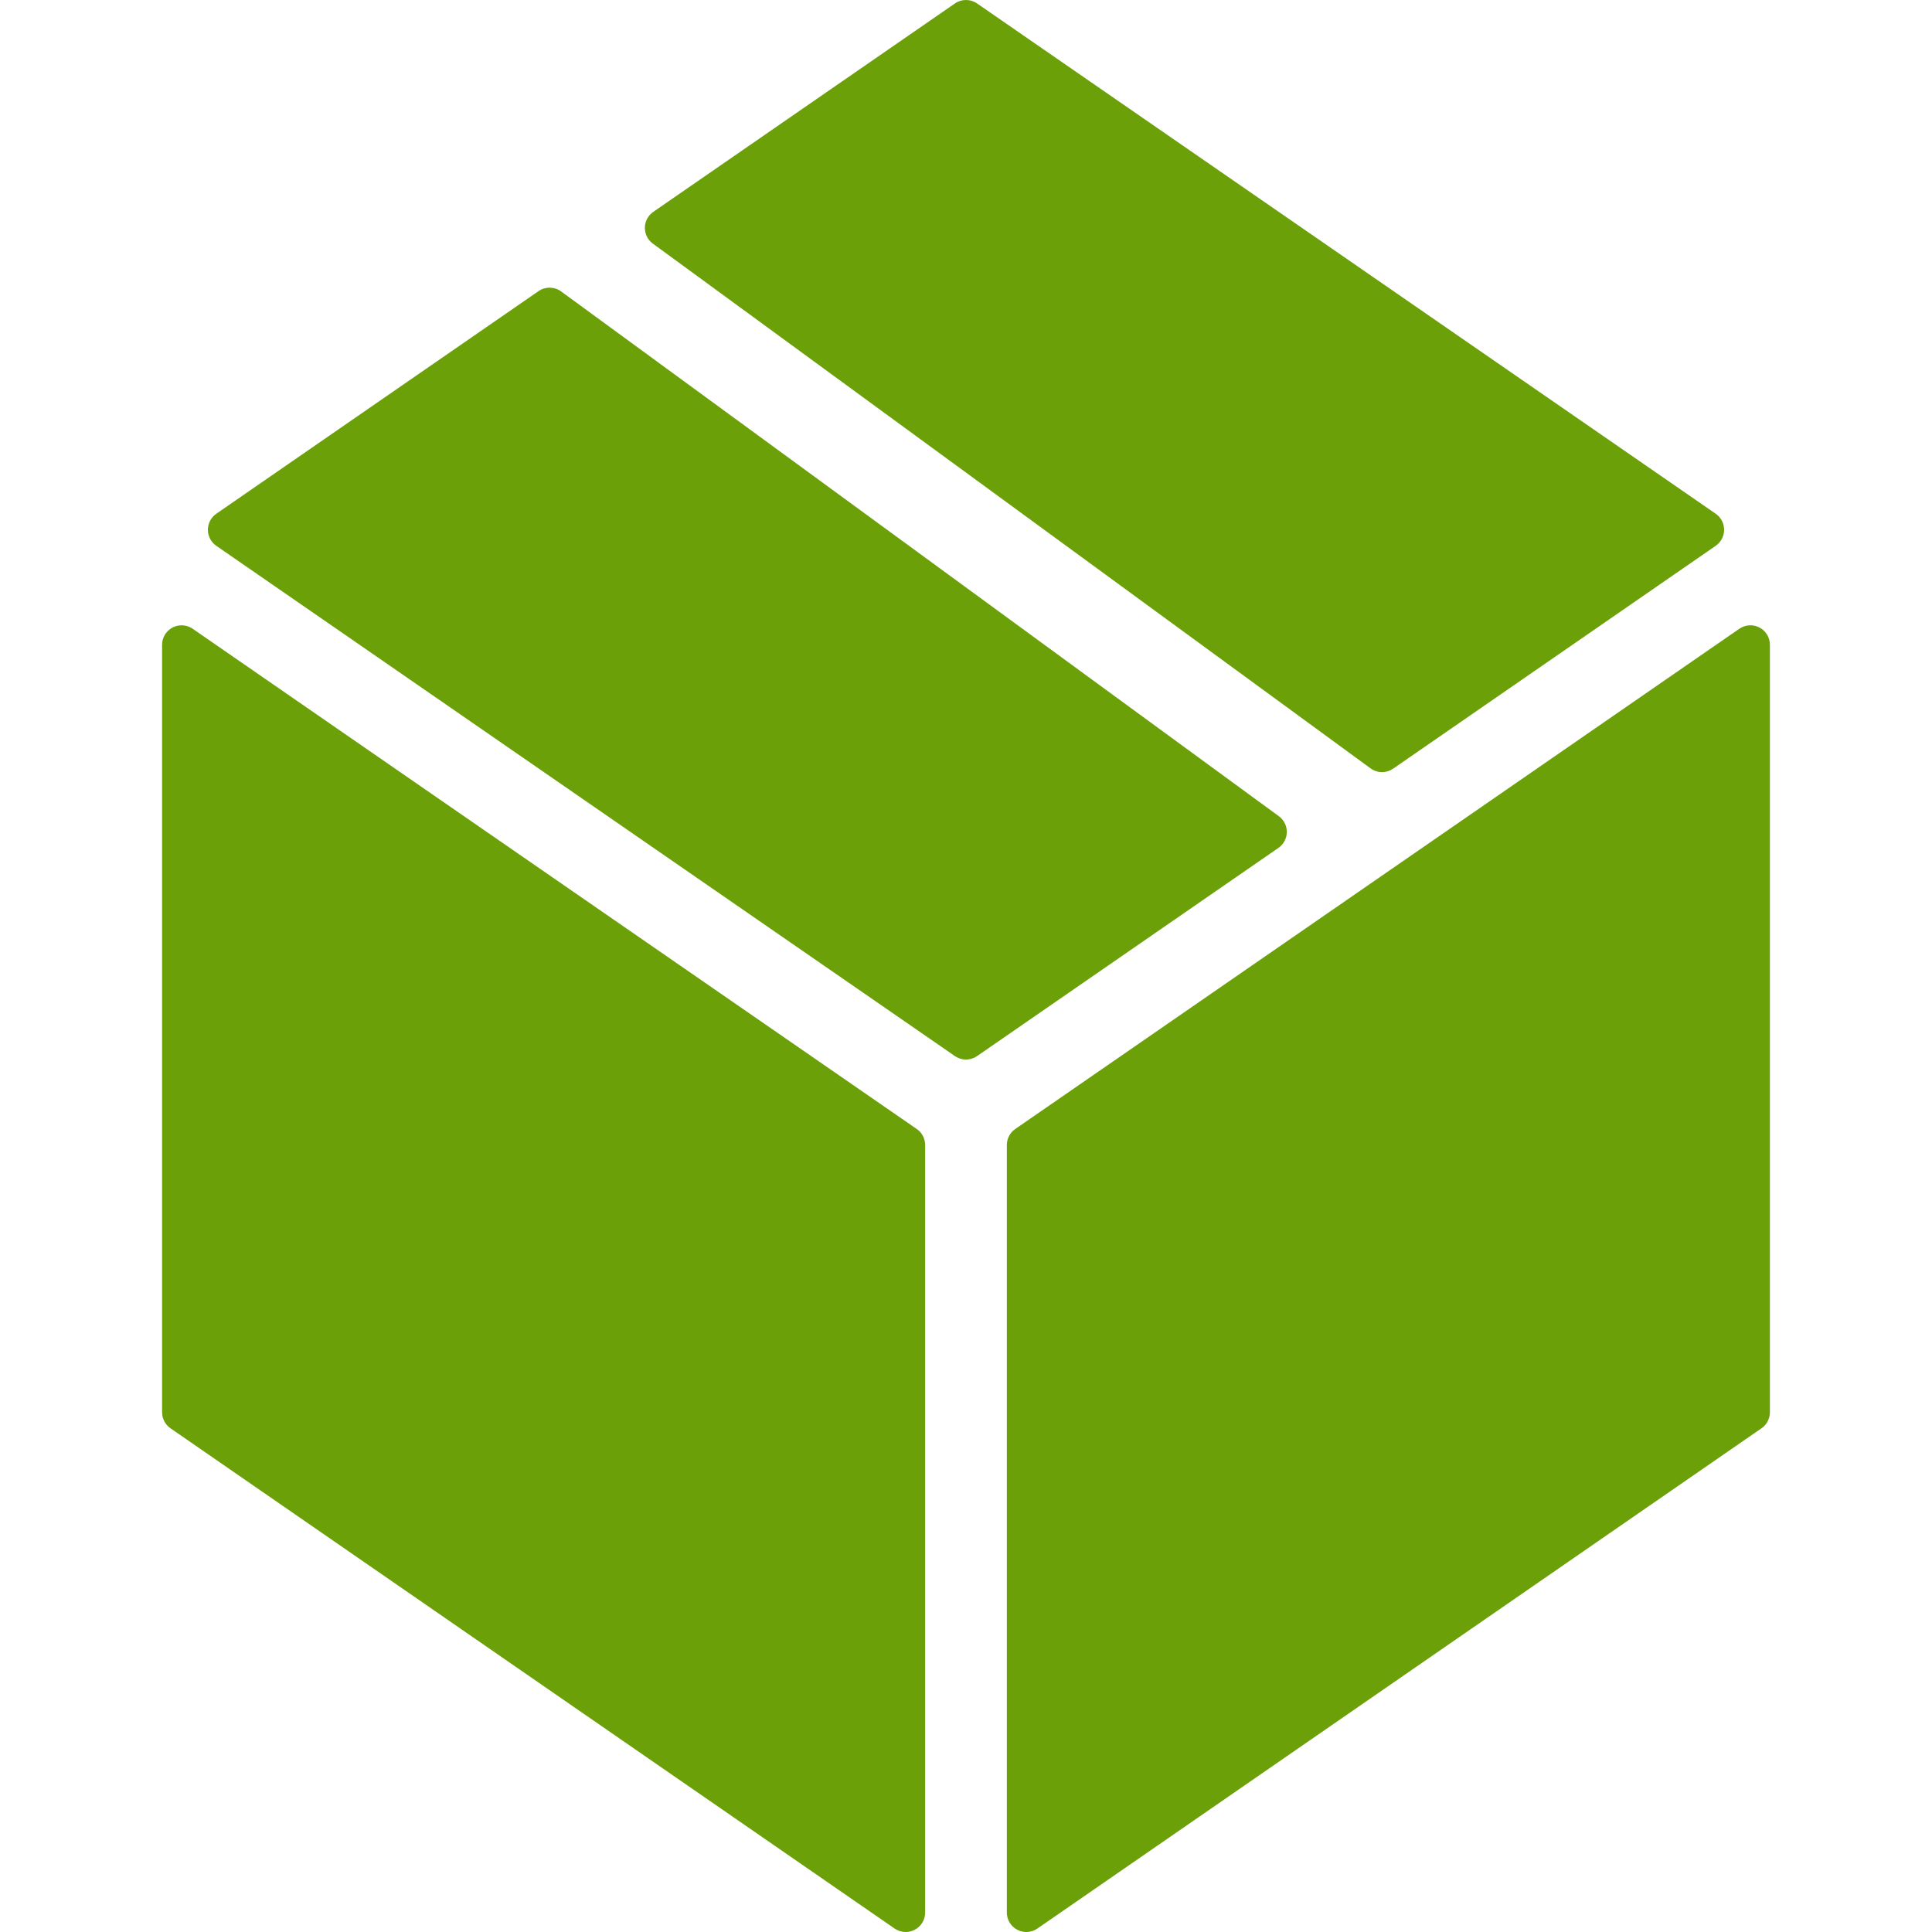 <!DOCTYPE svg PUBLIC "-//W3C//DTD SVG 1.1//EN" "http://www.w3.org/Graphics/SVG/1.1/DTD/svg11.dtd">
<!-- Uploaded to: SVG Repo, www.svgrepo.com, Transformed by: SVG Repo Mixer Tools -->
<svg fill="#6BA009" version="1.1" id="Capa_1" xmlns="http://www.w3.org/2000/svg" xmlns:xlink="http://www.w3.org/1999/xlink" width="128px" height="128px" viewBox="0 0 396.539 396.539" xml:space="preserve">
<g id="SVGRepo_bgCarrier" stroke-width="0"/>
<g id="SVGRepo_tracerCarrier" stroke-linecap="round" stroke-linejoin="round"/>
<g id="SVGRepo_iconCarrier"> <g> <g> <path d="M264.114,170.801c0.019-1.295-0.594-2.521-1.639-3.283L115.17,59.814c-1.377-1.005-3.236-1.029-4.635-0.062 l-66.141,45.693c-1.08,0.747-1.727,1.978-1.727,3.291c0,1.313,0.646,2.544,1.727,3.291l151.602,104.733 c0.684,0.473,1.479,0.709,2.273,0.709s1.59-0.236,2.273-0.709l61.844-42.725C263.454,173.301,264.097,172.096,264.114,170.801z"/> <path d="M361.13,128.798c-1.316-0.689-2.908-0.594-4.134,0.251L208.377,231.727c-1.08,0.746-1.727,1.978-1.727,3.291v157.521 c0,1.486,0.826,2.853,2.143,3.541c0.584,0.308,1.222,0.459,1.857,0.459c0.799,0,1.594-0.239,2.273-0.709l148.619-102.676 c1.082-0.747,1.727-1.979,1.727-3.291V132.34C363.271,130.854,362.446,129.489,361.13,128.798z"/> <path d="M188.164,231.727L39.543,129.05c-1.223-0.845-2.813-0.941-4.131-0.251c-1.316,0.69-2.143,2.055-2.143,3.542v157.522 c0,1.313,0.646,2.544,1.727,3.291l148.619,102.676c0.682,0.47,1.477,0.709,2.273,0.709c0.637,0,1.275-0.151,1.859-0.459 c1.316-0.688,2.141-2.055,2.141-3.541V235.018C189.89,233.704,189.246,232.473,188.164,231.727z"/> <path d="M133.998,50.003l147.307,107.703c0.703,0.514,1.531,0.771,2.36,0.771c0.793,0,1.589-0.236,2.273-0.709l66.207-45.742 c1.082-0.747,1.727-1.977,1.727-3.291c0-1.314-0.645-2.544-1.727-3.291L200.543,0.708c-1.366-0.945-3.18-0.945-4.546,0 l-61.912,42.775c-1.066,0.736-1.709,1.942-1.727,3.237S132.953,49.241,133.998,50.003z"/> </g> </g> </g>
</svg>